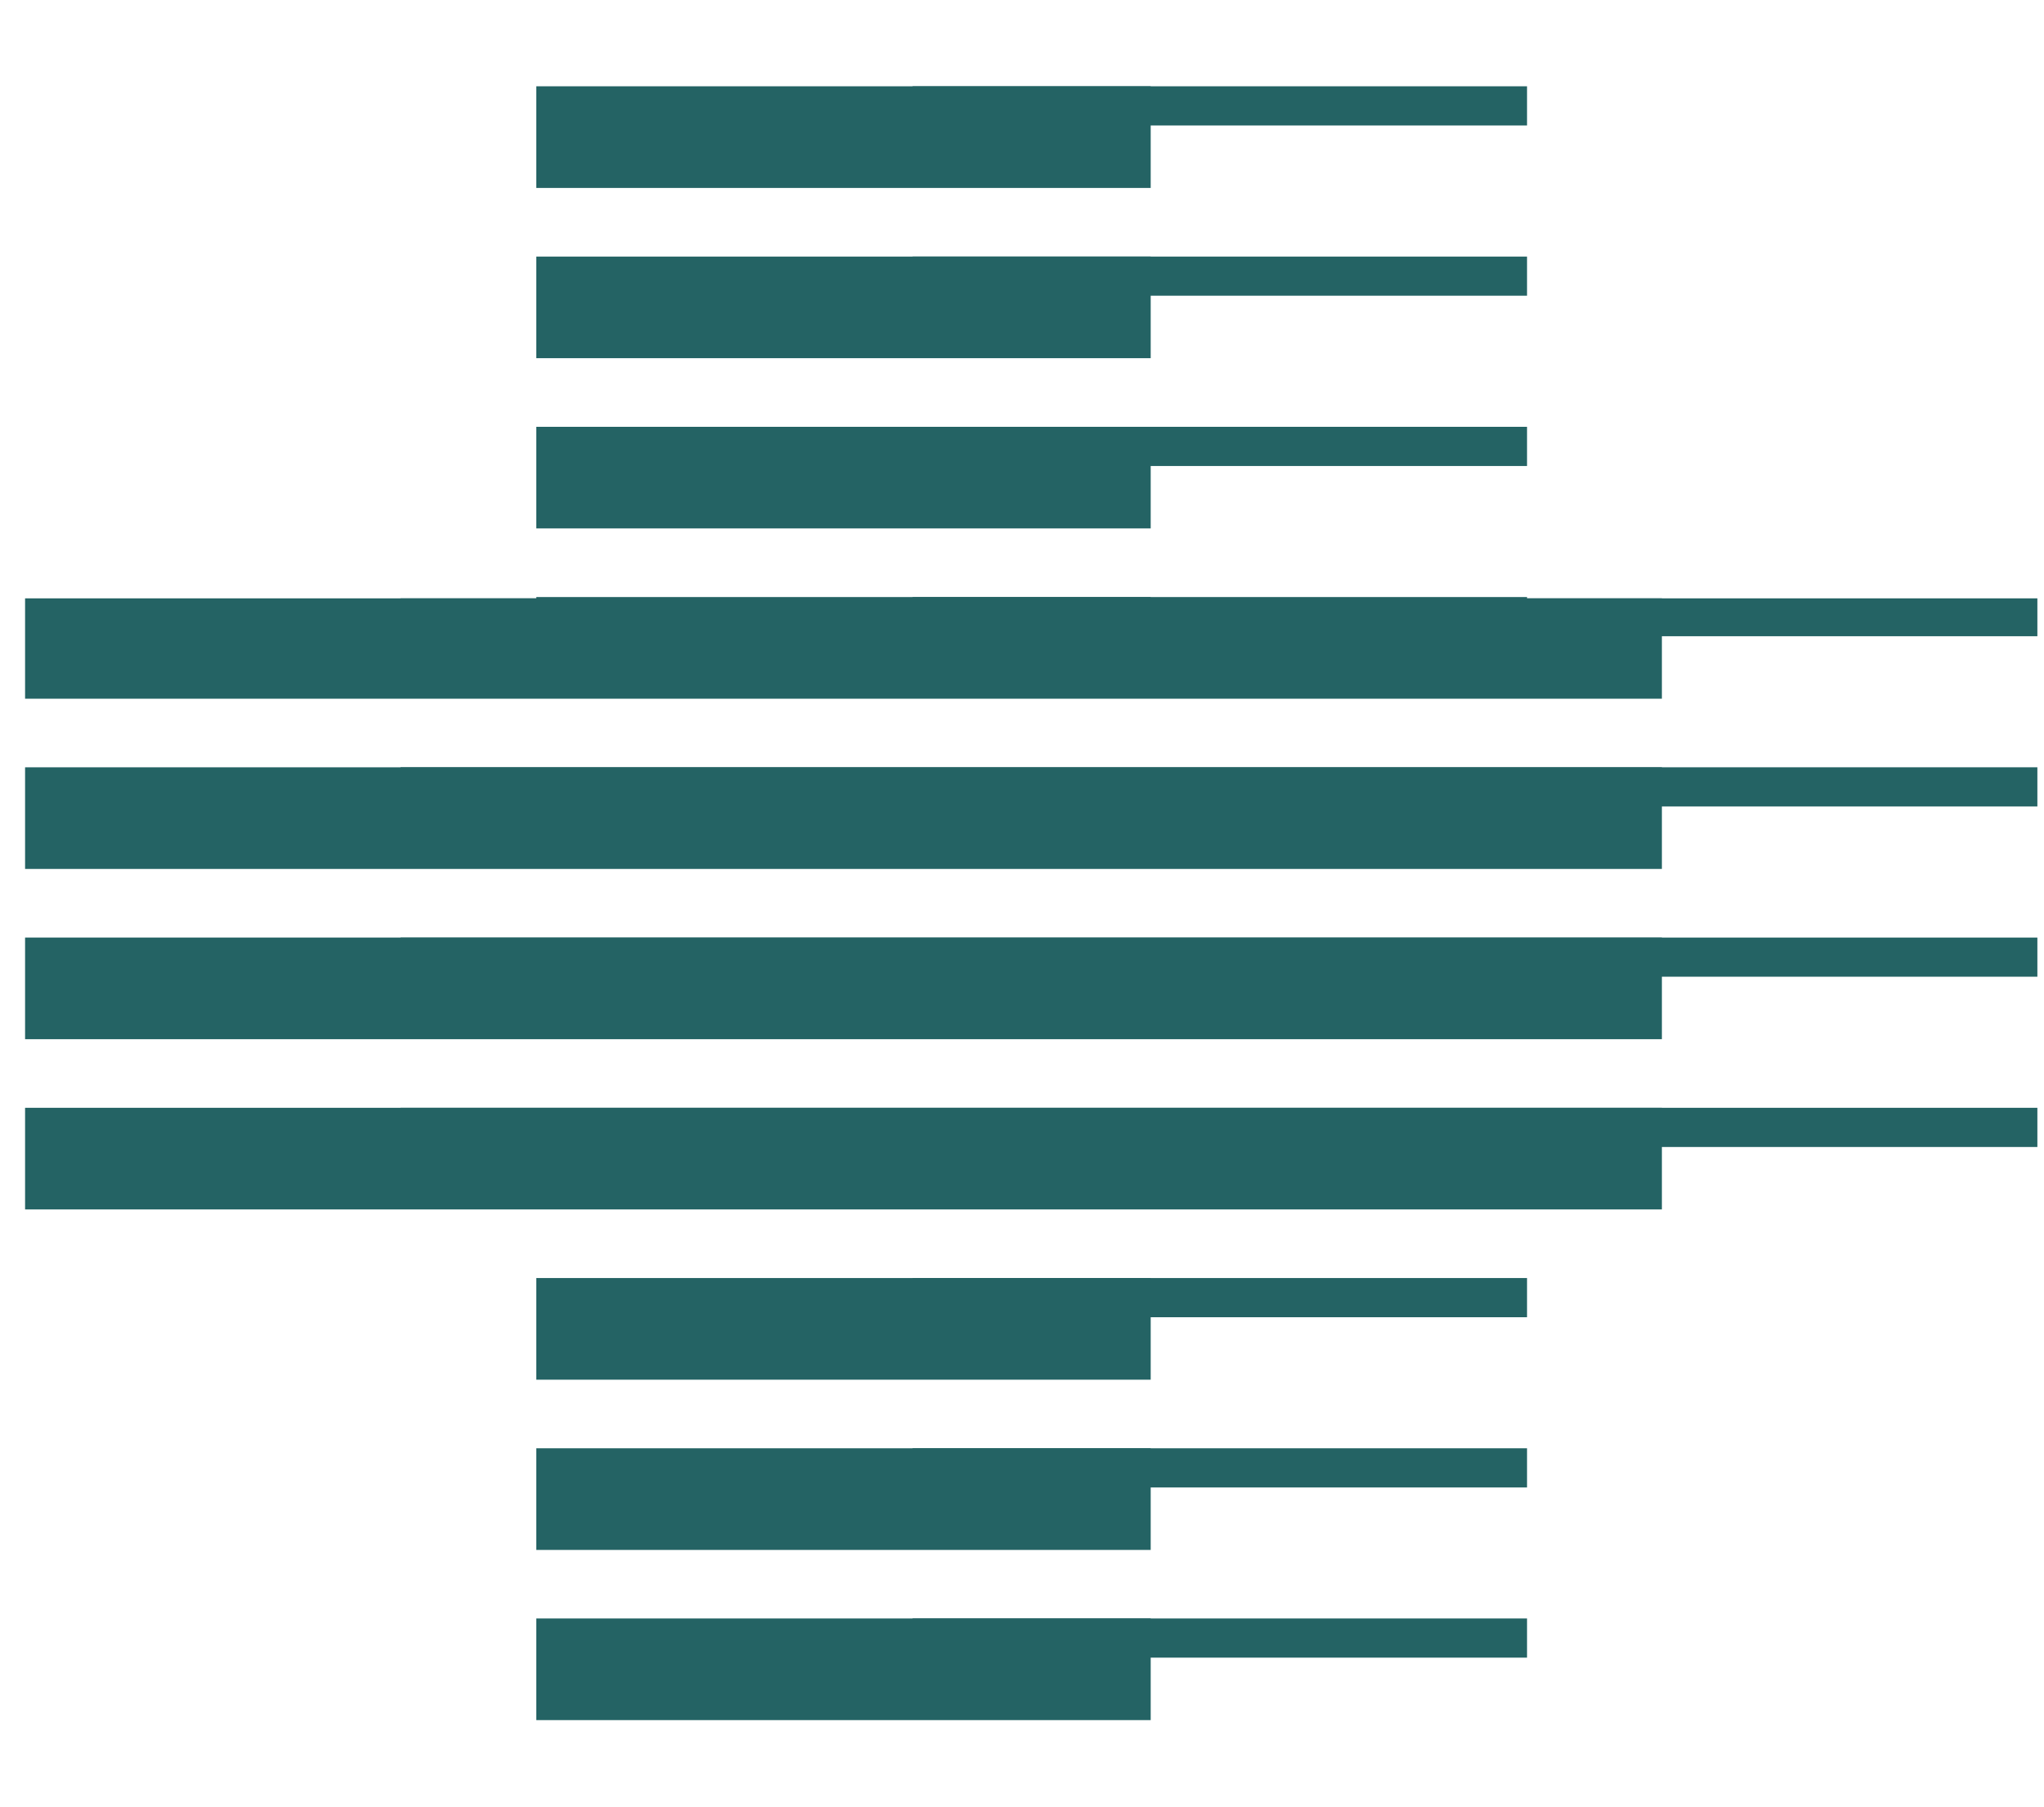 <?xml version="1.0" encoding="UTF-8"?>
<svg id="Layer_1" data-name="Layer 1" xmlns="http://www.w3.org/2000/svg" xmlns:xlink="http://www.w3.org/1999/xlink" viewBox="0 0 216 190.98">
  <defs>
    <style>
      .cls-1 {
        fill: none;
      }

      .cls-1, .cls-2 {
        stroke-width: 0px;
      }

      .cls-3 {
        clip-path: url(#clippath-1);
      }

      .cls-4 {
        clip-path: url(#clippath);
      }

      .cls-2 {
        fill: #246364;
      }
    </style>
    <clipPath id="clippath">
      <polygon class="cls-1" points="175.71 63.23 121.6 63.23 121.6 9.12 56.67 9.12 56.67 63.23 2.57 63.23 2.57 128.16 56.67 128.16 56.67 181.77 121.6 181.77 121.6 128.16 175.71 128.16 175.71 63.23"/>
    </clipPath>
    <clipPath id="clippath-1">
      <polygon class="cls-1" points="215.48 63.23 161.37 63.23 161.37 9.12 96.44 9.12 96.44 63.23 42.33 63.23 42.33 128.16 96.44 128.16 96.44 181.77 161.37 181.77 161.37 128.16 215.48 128.16 215.48 63.23"/>
    </clipPath>
  </defs>
  <g class="cls-4">
    <g>
      <rect class="cls-2" x="2.65" y="171.02" width="172.97" height="10.74"/>
      <rect class="cls-2" x="2.65" y="153.04" width="172.97" height="10.74"/>
      <rect class="cls-2" x="2.65" y="135.05" width="172.97" height="10.74"/>
      <rect class="cls-2" x="2.65" y="117.06" width="172.97" height="10.74"/>
      <rect class="cls-2" x="2.65" y="99.07" width="172.97" height="10.74"/>
      <rect class="cls-2" x="2.65" y="81.08" width="172.97" height="10.74"/>
      <rect class="cls-2" x="2.65" y="63.09" width="172.97" height="10.74"/>
      <rect class="cls-2" x="2.65" y="45.1" width="172.97" height="10.74"/>
      <rect class="cls-2" x="2.65" y="27.11" width="172.97" height="10.74"/>
      <rect class="cls-2" x="2.65" y="9.12" width="172.97" height="10.74"/>
    </g>
  </g>
  <g class="cls-3">
    <g>
      <rect class="cls-2" x="42.33" y="171.02" width="172.97" height="4.14"/>
      <rect class="cls-2" x="42.33" y="153.04" width="172.97" height="4.14"/>
      <rect class="cls-2" x="42.33" y="135.05" width="172.97" height="4.14"/>
      <rect class="cls-2" x="42.33" y="117.06" width="172.97" height="4.14"/>
      <rect class="cls-2" x="42.33" y="99.07" width="172.97" height="4.14"/>
      <rect class="cls-2" x="42.33" y="81.08" width="172.97" height="4.14"/>
      <rect class="cls-2" x="42.33" y="63.09" width="172.97" height="4.14"/>
      <rect class="cls-2" x="42.33" y="45.1" width="172.97" height="4.14"/>
      <rect class="cls-2" x="42.33" y="27.11" width="172.97" height="4.14"/>
      <rect class="cls-2" x="42.33" y="9.12" width="172.97" height="4.14"/>
    </g>
  </g>
</svg>